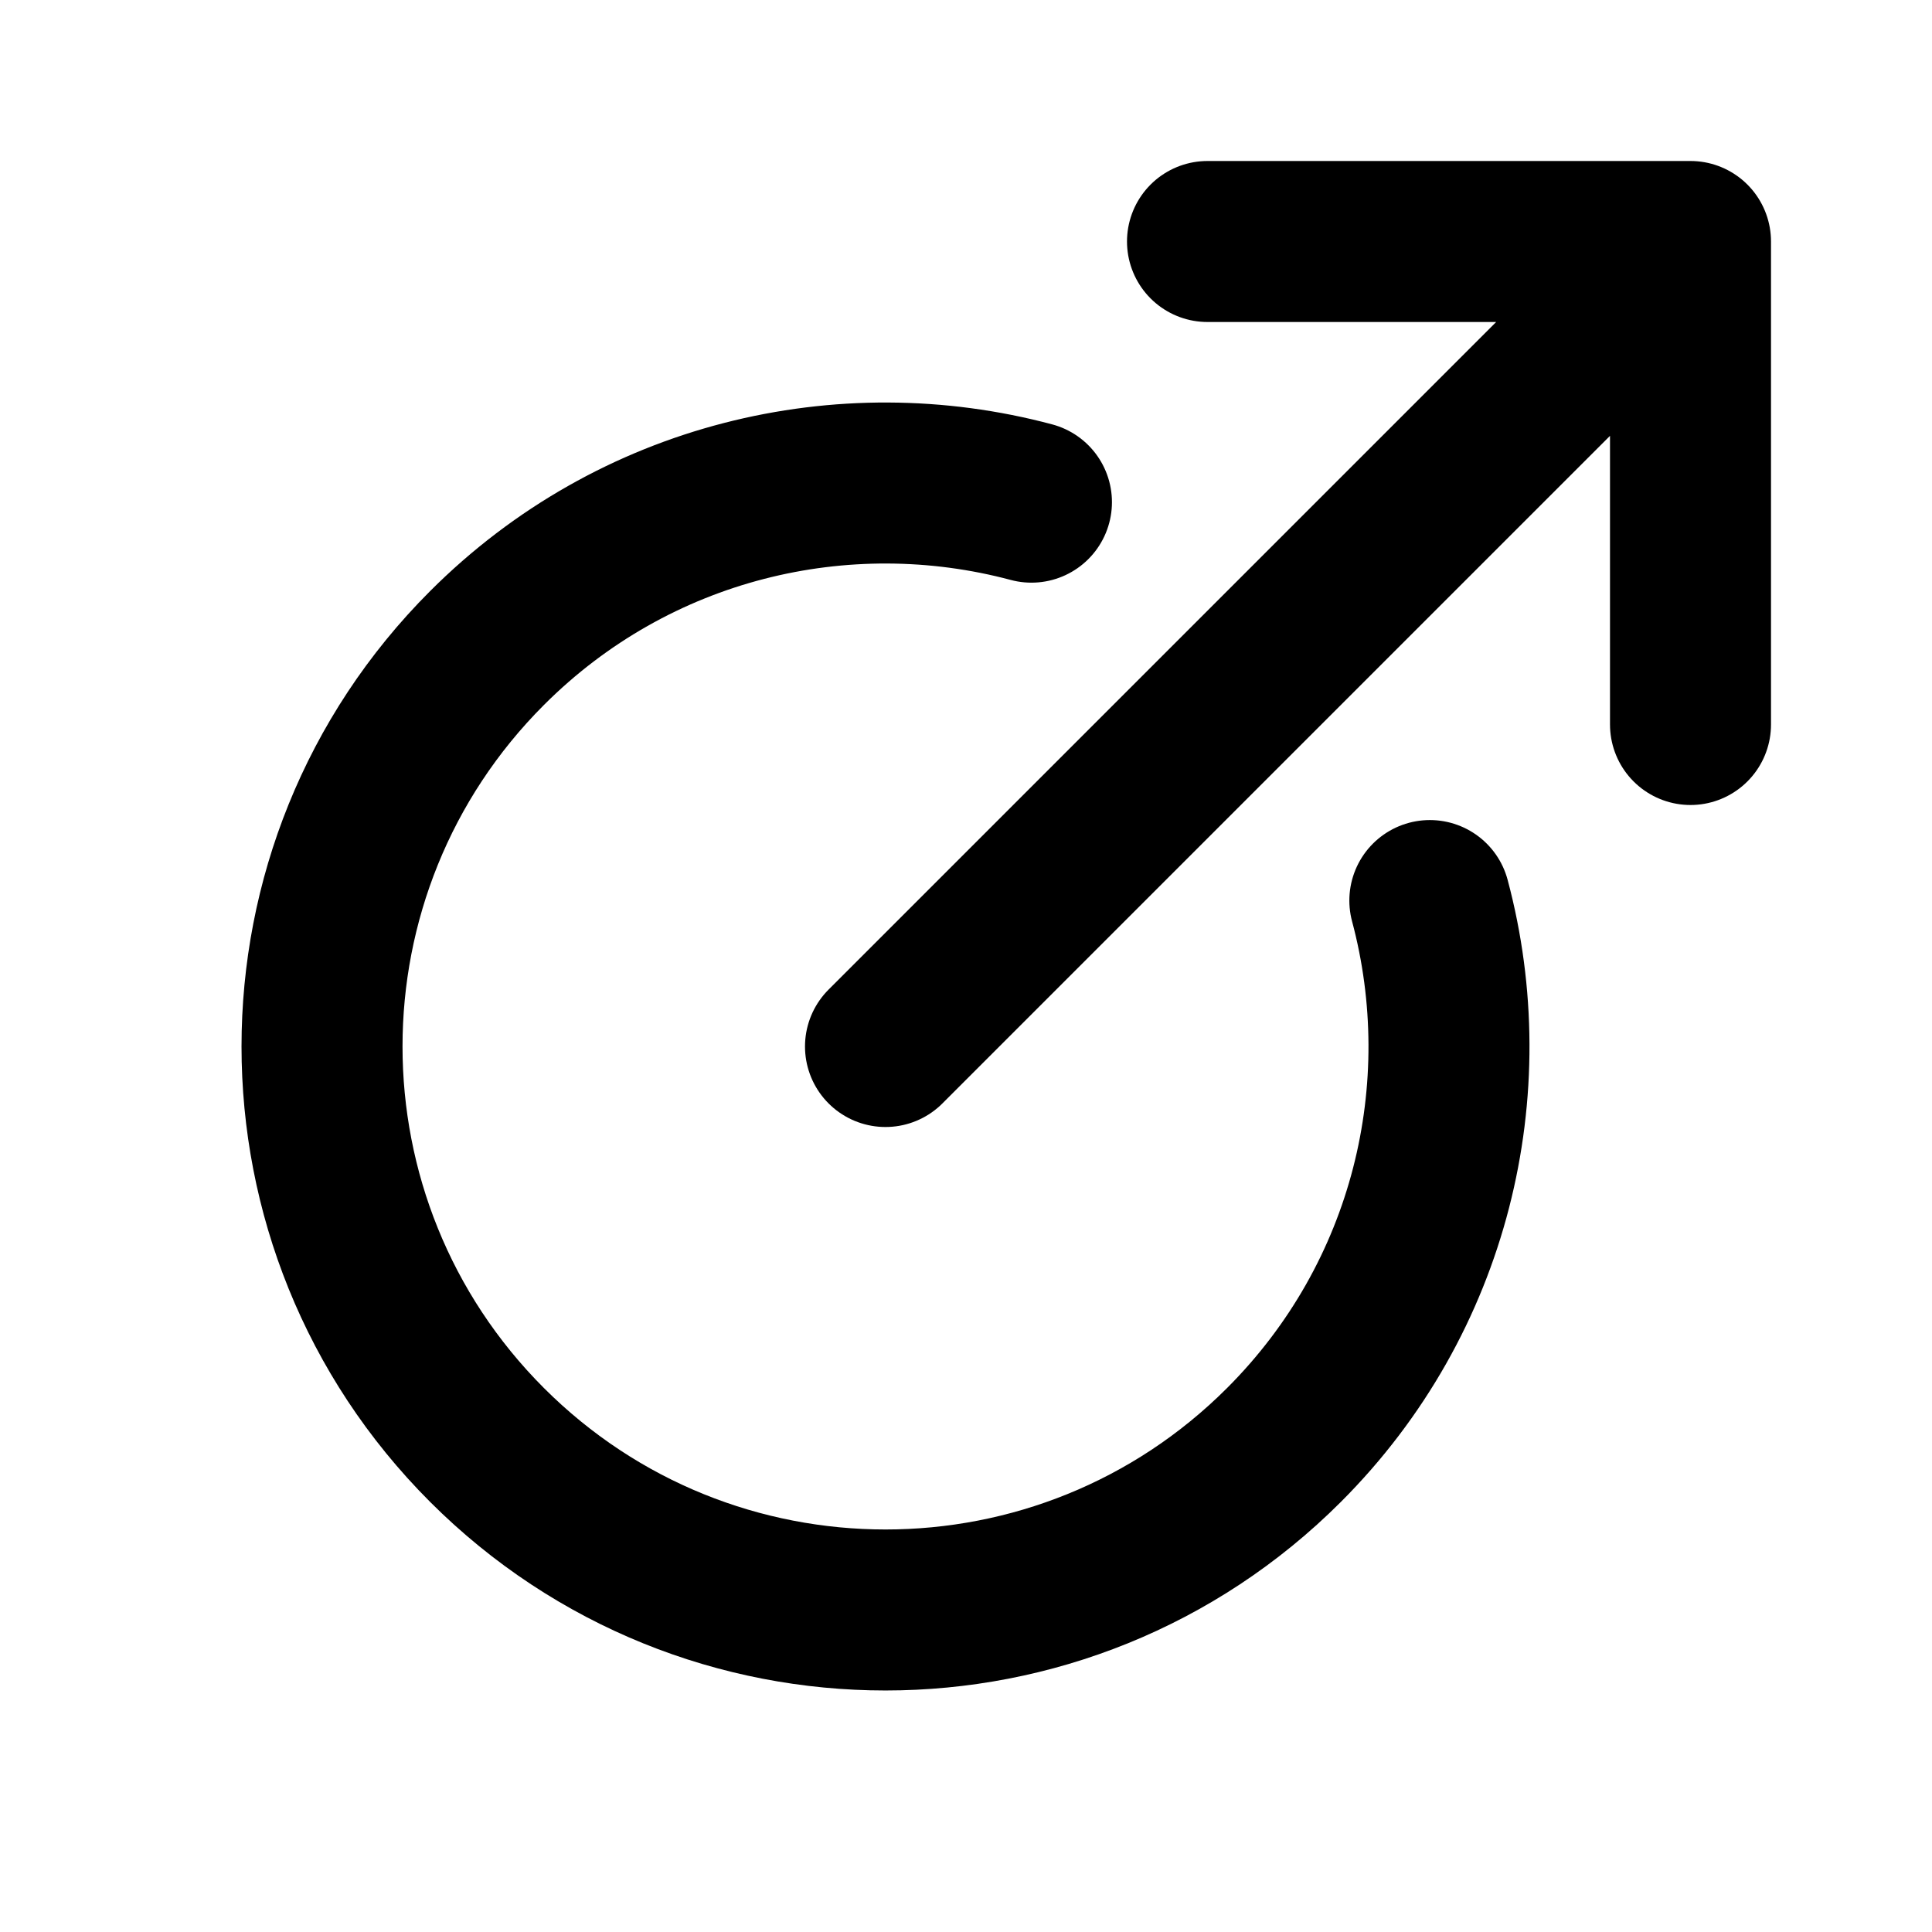 <svg width="24" height="24" viewBox="0 0 24 24" fill="none" xmlns="http://www.w3.org/2000/svg">
	<path
		d="M17.762 11.187C18.386 13.523 17.782 16.118 15.95 17.95C13.216 20.683 8.784 20.683 6.05 17.95C3.317 15.216 3.317 10.784 6.05 8.05C7.882 6.218 10.477 5.614 12.813 6.238"
		stroke="currentColor"
		stroke-width="2"
		stroke-linecap="round"
		stroke-linejoin="round"
	/>
	<path
		d="M21 9V3M21 3H15M21 3L11 13"
		stroke="currentColor"
		stroke-width="2"
		stroke-linecap="round"
		stroke-linejoin="round"
	/>
</svg>

